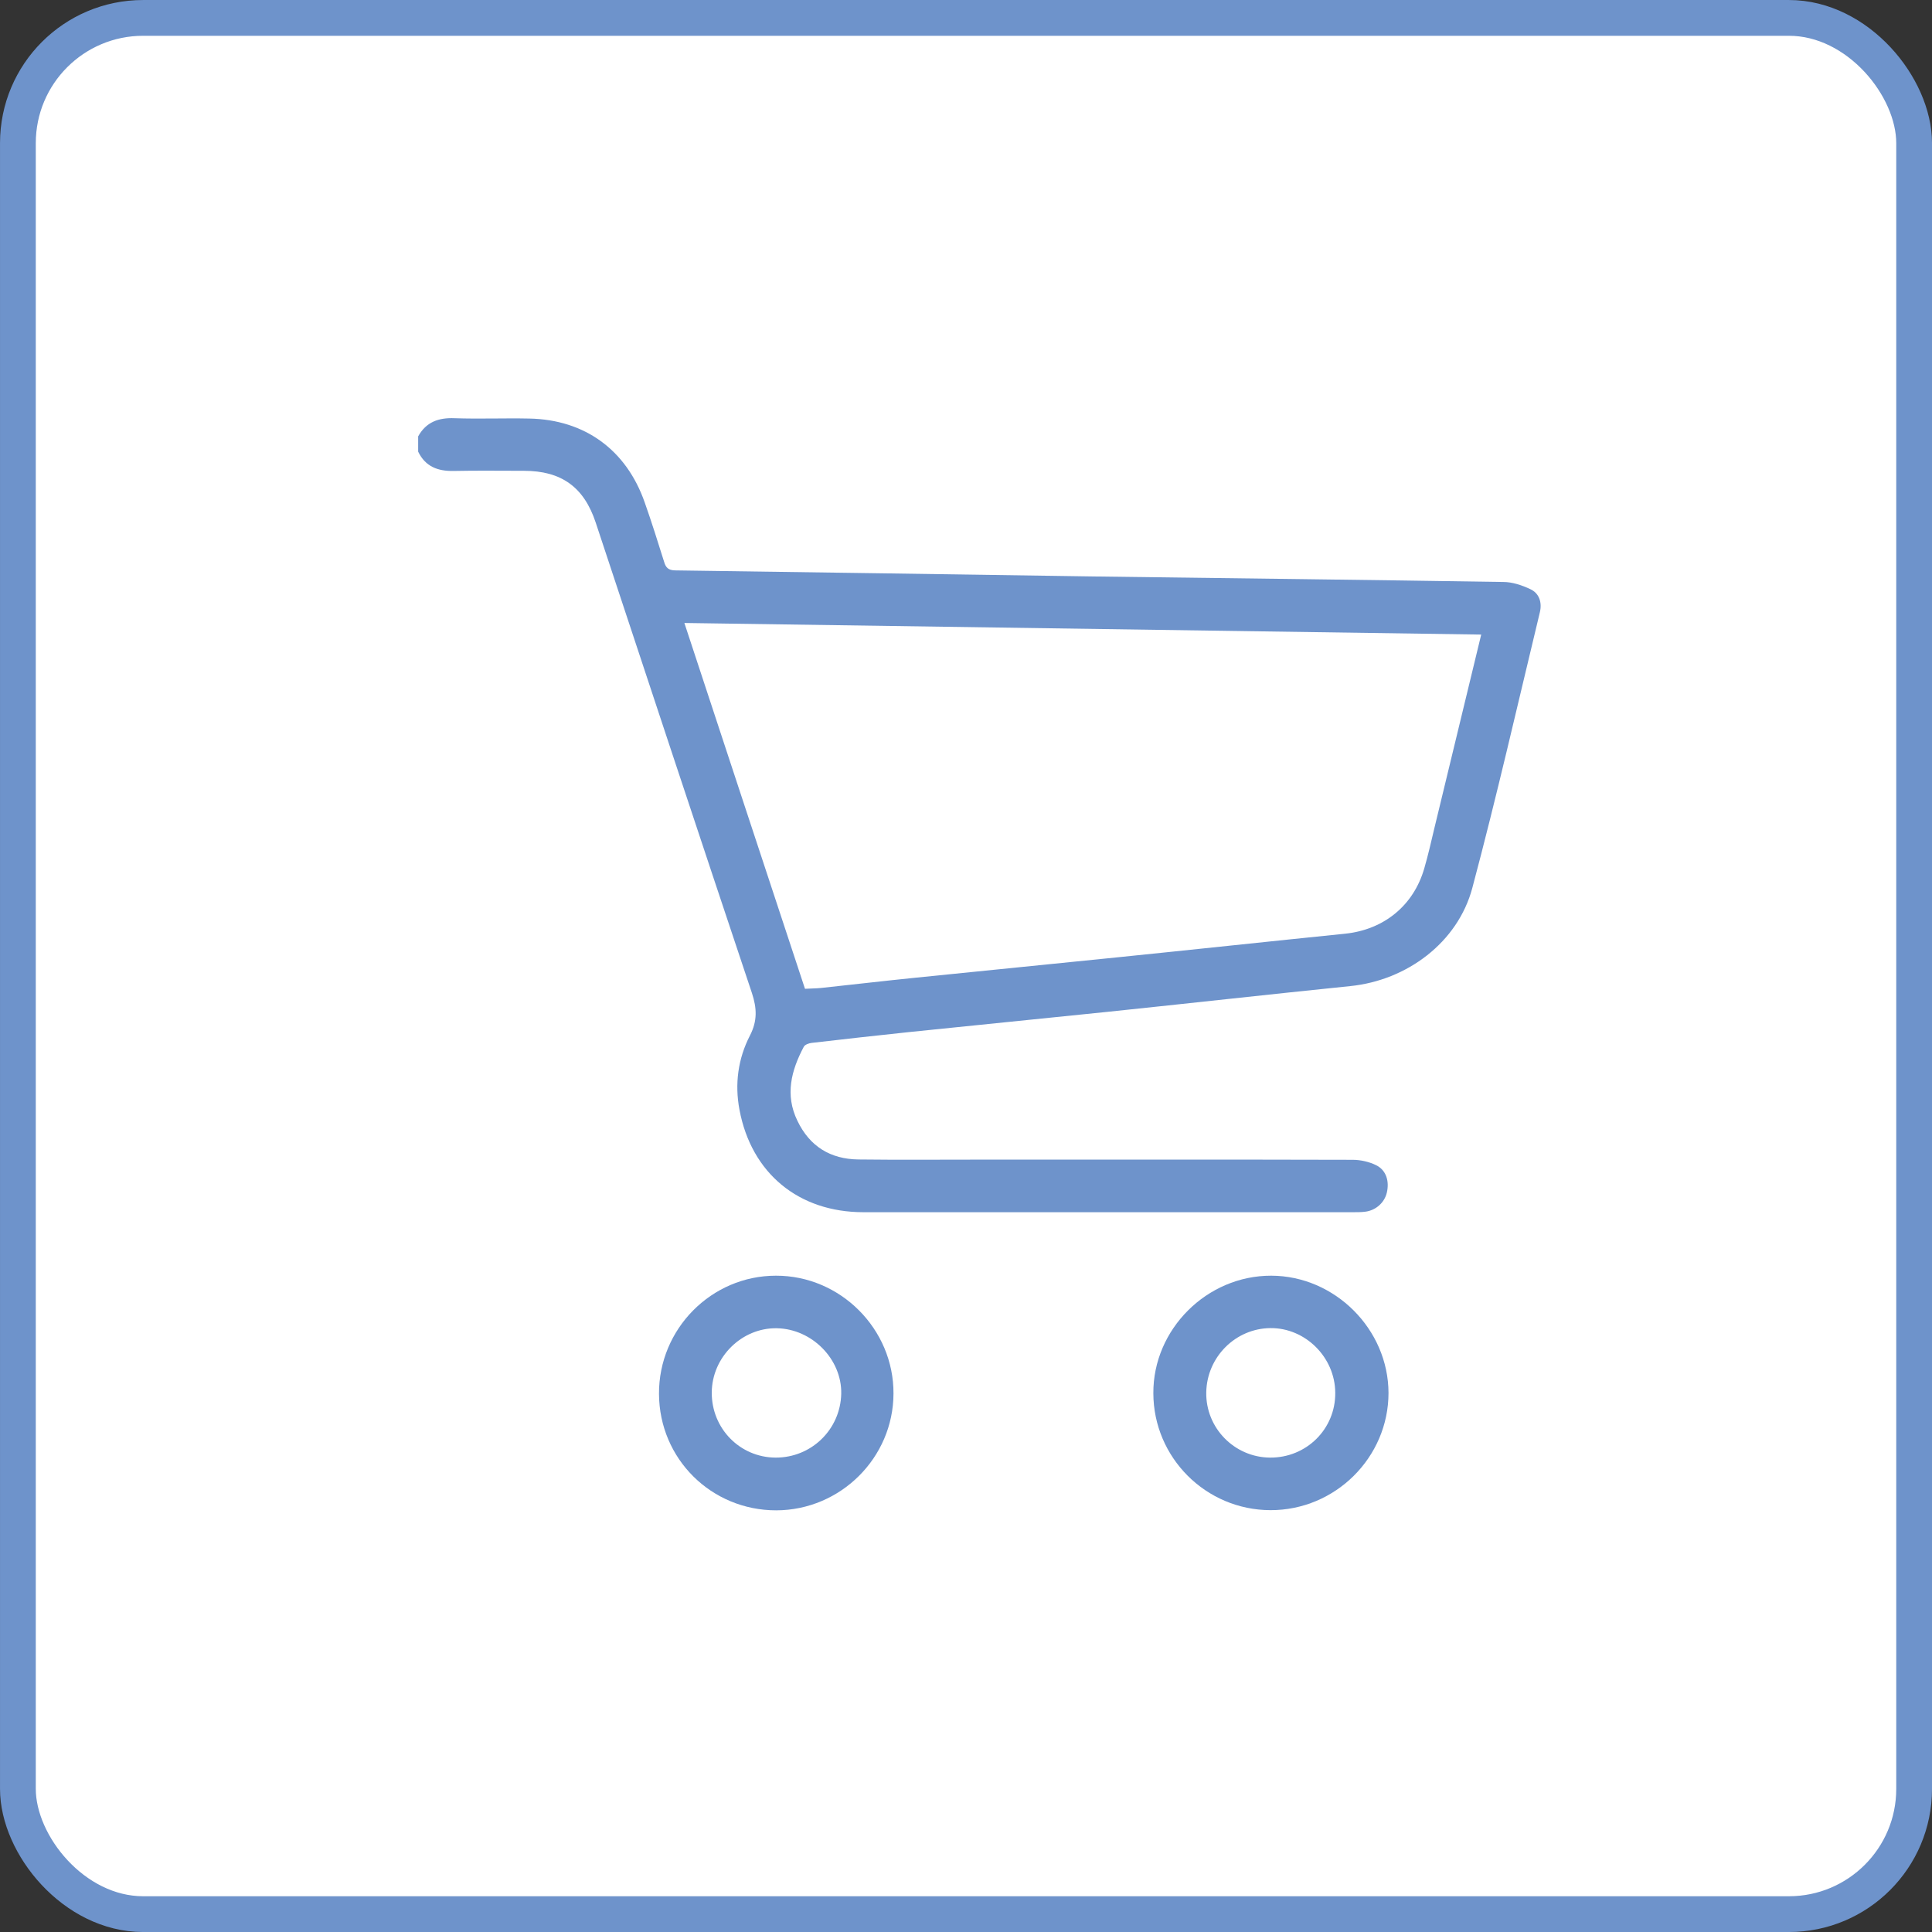 <svg width="64" height="64" viewBox="0 0 64 64" fill="none" xmlns="http://www.w3.org/2000/svg">
<rect x="0" y="0" width="64" height="64" fill="#333333" stroke="none"/>
<rect x="0.593" y="0.593" width="62.815" height="62.815" rx="4.148" fill="white"/>
<rect x="0.593" y="0.593" width="62.815" height="62.815" rx="4.148" stroke="#6E93CB" stroke-width="1.185"/>
<path d="M15.031 15.601C15.805 15.585 16.578 15.596 17.352 15.596C18.598 15.596 19.344 16.135 19.733 17.309C21.452 22.506 23.172 27.703 24.908 32.895C25.075 33.401 25.091 33.818 24.846 34.297C24.446 35.07 24.335 35.91 24.496 36.762C24.891 38.87 26.46 40.156 28.602 40.156C34.011 40.156 39.419 40.156 44.827 40.156C44.961 40.156 45.094 40.156 45.228 40.139C45.578 40.094 45.862 39.839 45.94 39.51C46.029 39.132 45.923 38.77 45.595 38.603C45.361 38.486 45.072 38.42 44.805 38.42C40.682 38.409 36.553 38.414 32.431 38.414C31.101 38.414 29.771 38.425 28.435 38.409C27.506 38.397 26.822 37.975 26.416 37.129C25.998 36.272 26.21 35.46 26.627 34.675C26.666 34.603 26.794 34.558 26.889 34.547C27.957 34.425 29.025 34.302 30.093 34.191C32.291 33.963 34.495 33.746 36.693 33.518C39.374 33.239 42.051 32.939 44.727 32.666C46.602 32.477 48.288 31.225 48.772 29.417C49.579 26.39 50.275 23.33 51.009 20.286C51.087 19.969 50.998 19.652 50.686 19.513C50.414 19.385 50.097 19.279 49.802 19.279C45.278 19.207 40.754 19.157 36.231 19.096C31.607 19.029 26.989 18.956 22.365 18.895C22.131 18.89 22.053 18.795 21.998 18.606C21.792 17.949 21.586 17.293 21.358 16.647C20.751 14.906 19.372 13.899 17.53 13.865C16.706 13.848 15.883 13.882 15.059 13.854C14.531 13.832 14.119 13.976 13.852 14.455C13.852 14.622 13.852 14.794 13.852 14.961C14.091 15.457 14.503 15.612 15.031 15.601ZM49.067 21.021C48.539 23.196 48.027 25.316 47.515 27.436C47.409 27.881 47.309 28.326 47.181 28.766C46.825 30.001 45.84 30.797 44.56 30.93C42.04 31.186 39.514 31.459 36.993 31.715C34.773 31.943 32.547 32.16 30.327 32.388C29.281 32.494 28.241 32.616 27.195 32.728C27.028 32.744 26.861 32.744 26.666 32.755C25.336 28.721 24.006 24.698 22.671 20.637C31.485 20.765 40.248 20.893 49.067 21.021Z" fill="#6E93CB"/>
<path d="M42.112 42.259C39.981 42.253 38.195 44.034 38.206 46.154C38.211 48.285 39.947 50.021 42.084 50.026C44.232 50.032 45.996 48.279 45.996 46.142C45.99 44.034 44.221 42.264 42.112 42.259ZM42.067 48.285C40.888 48.273 39.936 47.3 39.959 46.12C39.981 44.952 40.927 44.006 42.084 43.995C43.241 43.984 44.226 44.963 44.232 46.137C44.243 47.339 43.275 48.296 42.067 48.285Z" fill="#6E93CB"/>
<path d="M25.703 42.259C23.566 42.259 21.819 44.023 21.83 46.176C21.841 48.324 23.561 50.032 25.714 50.032C27.845 50.026 29.592 48.29 29.598 46.165C29.609 44.028 27.84 42.253 25.703 42.259ZM25.692 48.285C24.512 48.279 23.572 47.322 23.578 46.131C23.583 44.957 24.573 43.978 25.736 44C26.905 44.023 27.89 45.03 27.867 46.17C27.84 47.355 26.877 48.29 25.692 48.285Z" fill="#6E93CB"/>
</svg>
